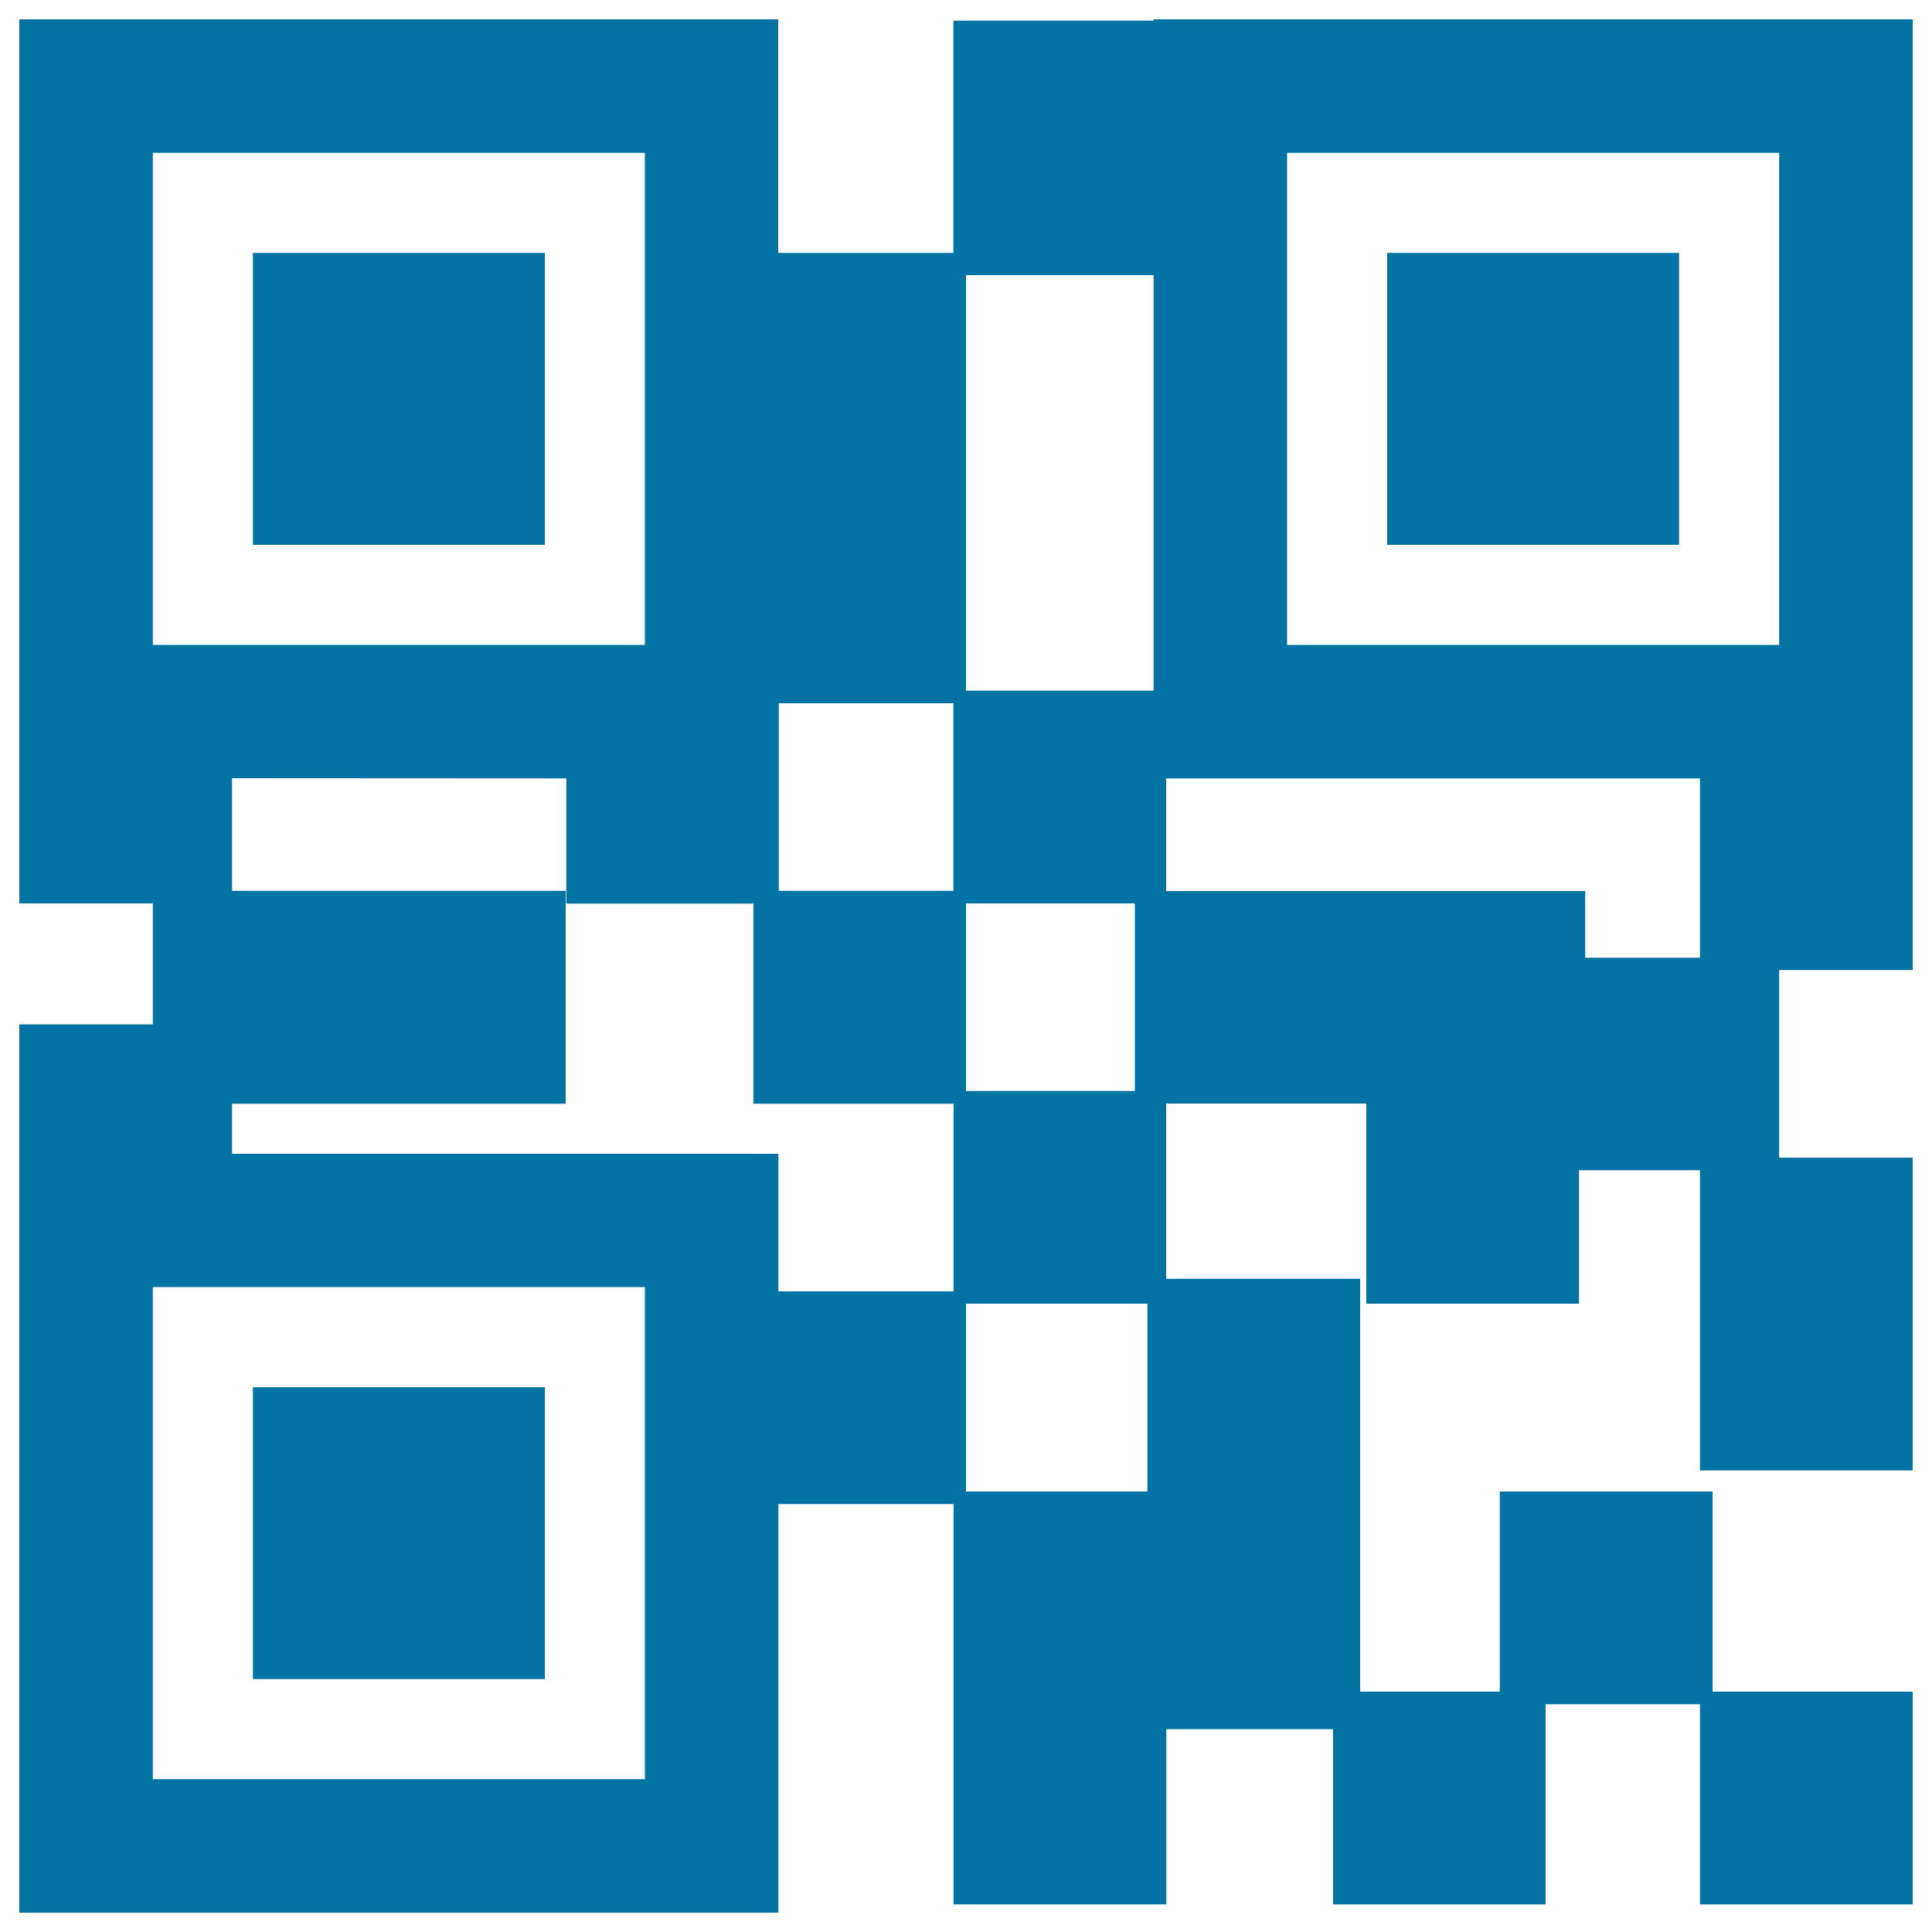 <svg xmlns="http://www.w3.org/2000/svg" viewBox="0 0 1000 1000" style="fill:#0273a2">
<title>QR Codes SVG icon</title>
<g><g><rect x="130.9" y="130.9" width="151.1" height="151.1"/><rect x="130.9" y="718" width="151.1" height="151.1"/><path d="M10,530.2v66.9v43.2V990h392.9V778.5h90.7v97.1v6.5v103.6h110.1V895H690v90.7H800V882.1h79.9v103.6H990V875.6H886.4V772H776.3v103.6H704V661.9H603.6v-90.7h103.6v103.6h110.1v-69.1h62.6v45.3v58.3v51.8H990v-51.8v-58.3v-51.8h-69.1v-97.1H990v-99.3v-10.8V10H597.1v0.7H493.5v120.2h-90.7V10H10v347.5v45.3v64.8h69.1v62.6H10z M333.8,920.9H79.1V666.2h254.7V920.9z M500,674.8h93.9V772H500V674.8z M500,467.6h87.4v97.1H500V467.6z M879.9,495.7h-59.4v-34.5H603.6v-58.3h276.3L879.9,495.7L879.9,495.7z M666.2,79.1h254.7v254.7H666.2V79.1z M597.1,357.5H500V142.4h97.1V357.5z M493.5,461.1h-90.4V364h90.4V461.1z M79.1,79.1h254.7v254.7H79.1V79.1z M293.1,402.9v64.8h96.9v103.6h103.6v97.1h-90.7v-71.2H120.1v-25.9h62.6h6.5h103.6V461.1H189.2h-6.5h-62.6v-58.3L293.1,402.9L293.1,402.9z"/><rect x="718" y="130.9" width="151.1" height="151.1"/></g></g>
</svg>